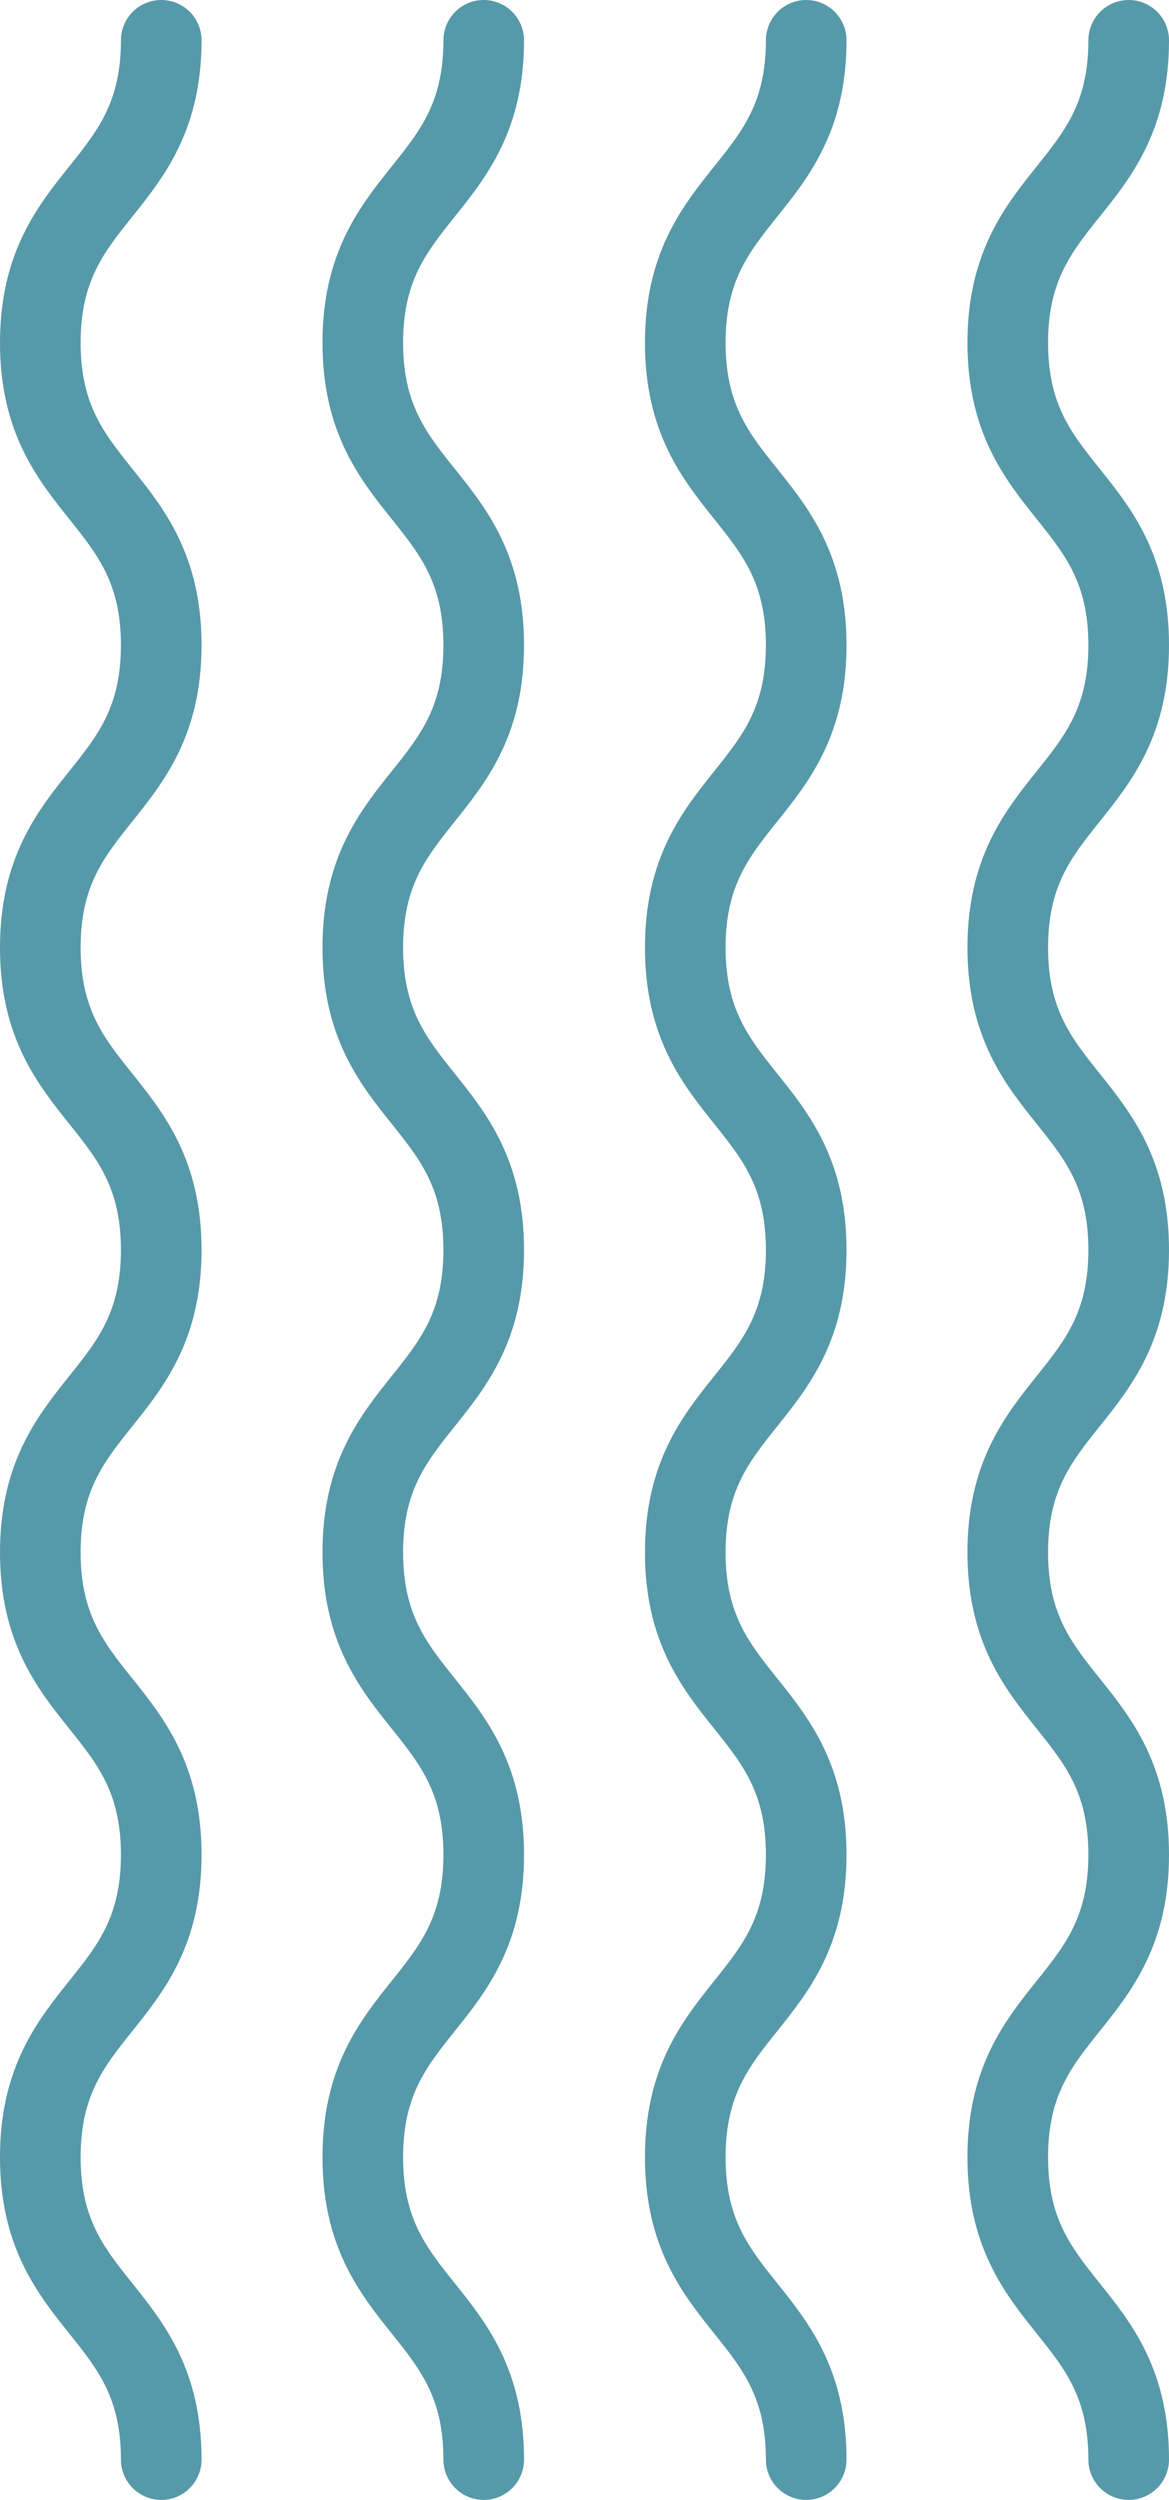 <svg xmlns="http://www.w3.org/2000/svg" width="29" height="62" viewBox="0 0 29 62" fill="none">
<path d="M4 61C4 57.25 1 57.25 1 53.5C1 49.75 4 49.75 4 46C4 42.25 1 42.25 1 38.5C1 34.75 4 34.75 4 31C4 27.25 1 27.25 1 23.5C1 19.75 4 19.75 4 16C4 12.25 1 12.25 1 8.5C1 4.75 4 4.75 4 1" stroke="#5699A9" stroke-width="2" stroke-linecap="round" stroke-linejoin="round"/>
<path d="M12 61C12 57.25 9 57.25 9 53.5C9 49.75 12 49.75 12 46C12 42.25 9 42.25 9 38.5C9 34.75 12 34.75 12 31C12 27.25 9 27.25 9 23.5C9 19.75 12 19.75 12 16C12 12.25 9 12.25 9 8.5C9 4.75 12 4.75 12 1" stroke="#5699A9" stroke-width="2" stroke-linecap="round" stroke-linejoin="round"/>
<path d="M20 61C20 57.25 17 57.25 17 53.5C17 49.75 20 49.75 20 46C20 42.25 17 42.25 17 38.5C17 34.75 20 34.75 20 31C20 27.25 17 27.25 17 23.5C17 19.75 20 19.75 20 16C20 12.25 17 12.25 17 8.5C17 4.75 20 4.75 20 1" stroke="#5699A9" stroke-width="2" stroke-linecap="round" stroke-linejoin="round"/>
<path d="M28 61C28 57.25 25 57.25 25 53.5C25 49.75 28 49.75 28 46C28 42.25 25 42.25 25 38.5C25 34.75 28 34.75 28 31C28 27.25 25 27.25 25 23.5C25 19.75 28 19.75 28 16C28 12.25 25 12.25 25 8.5C25 4.75 28 4.75 28 1" stroke="#5699A9" stroke-width="2" stroke-linecap="round" stroke-linejoin="round"/>
</svg>
